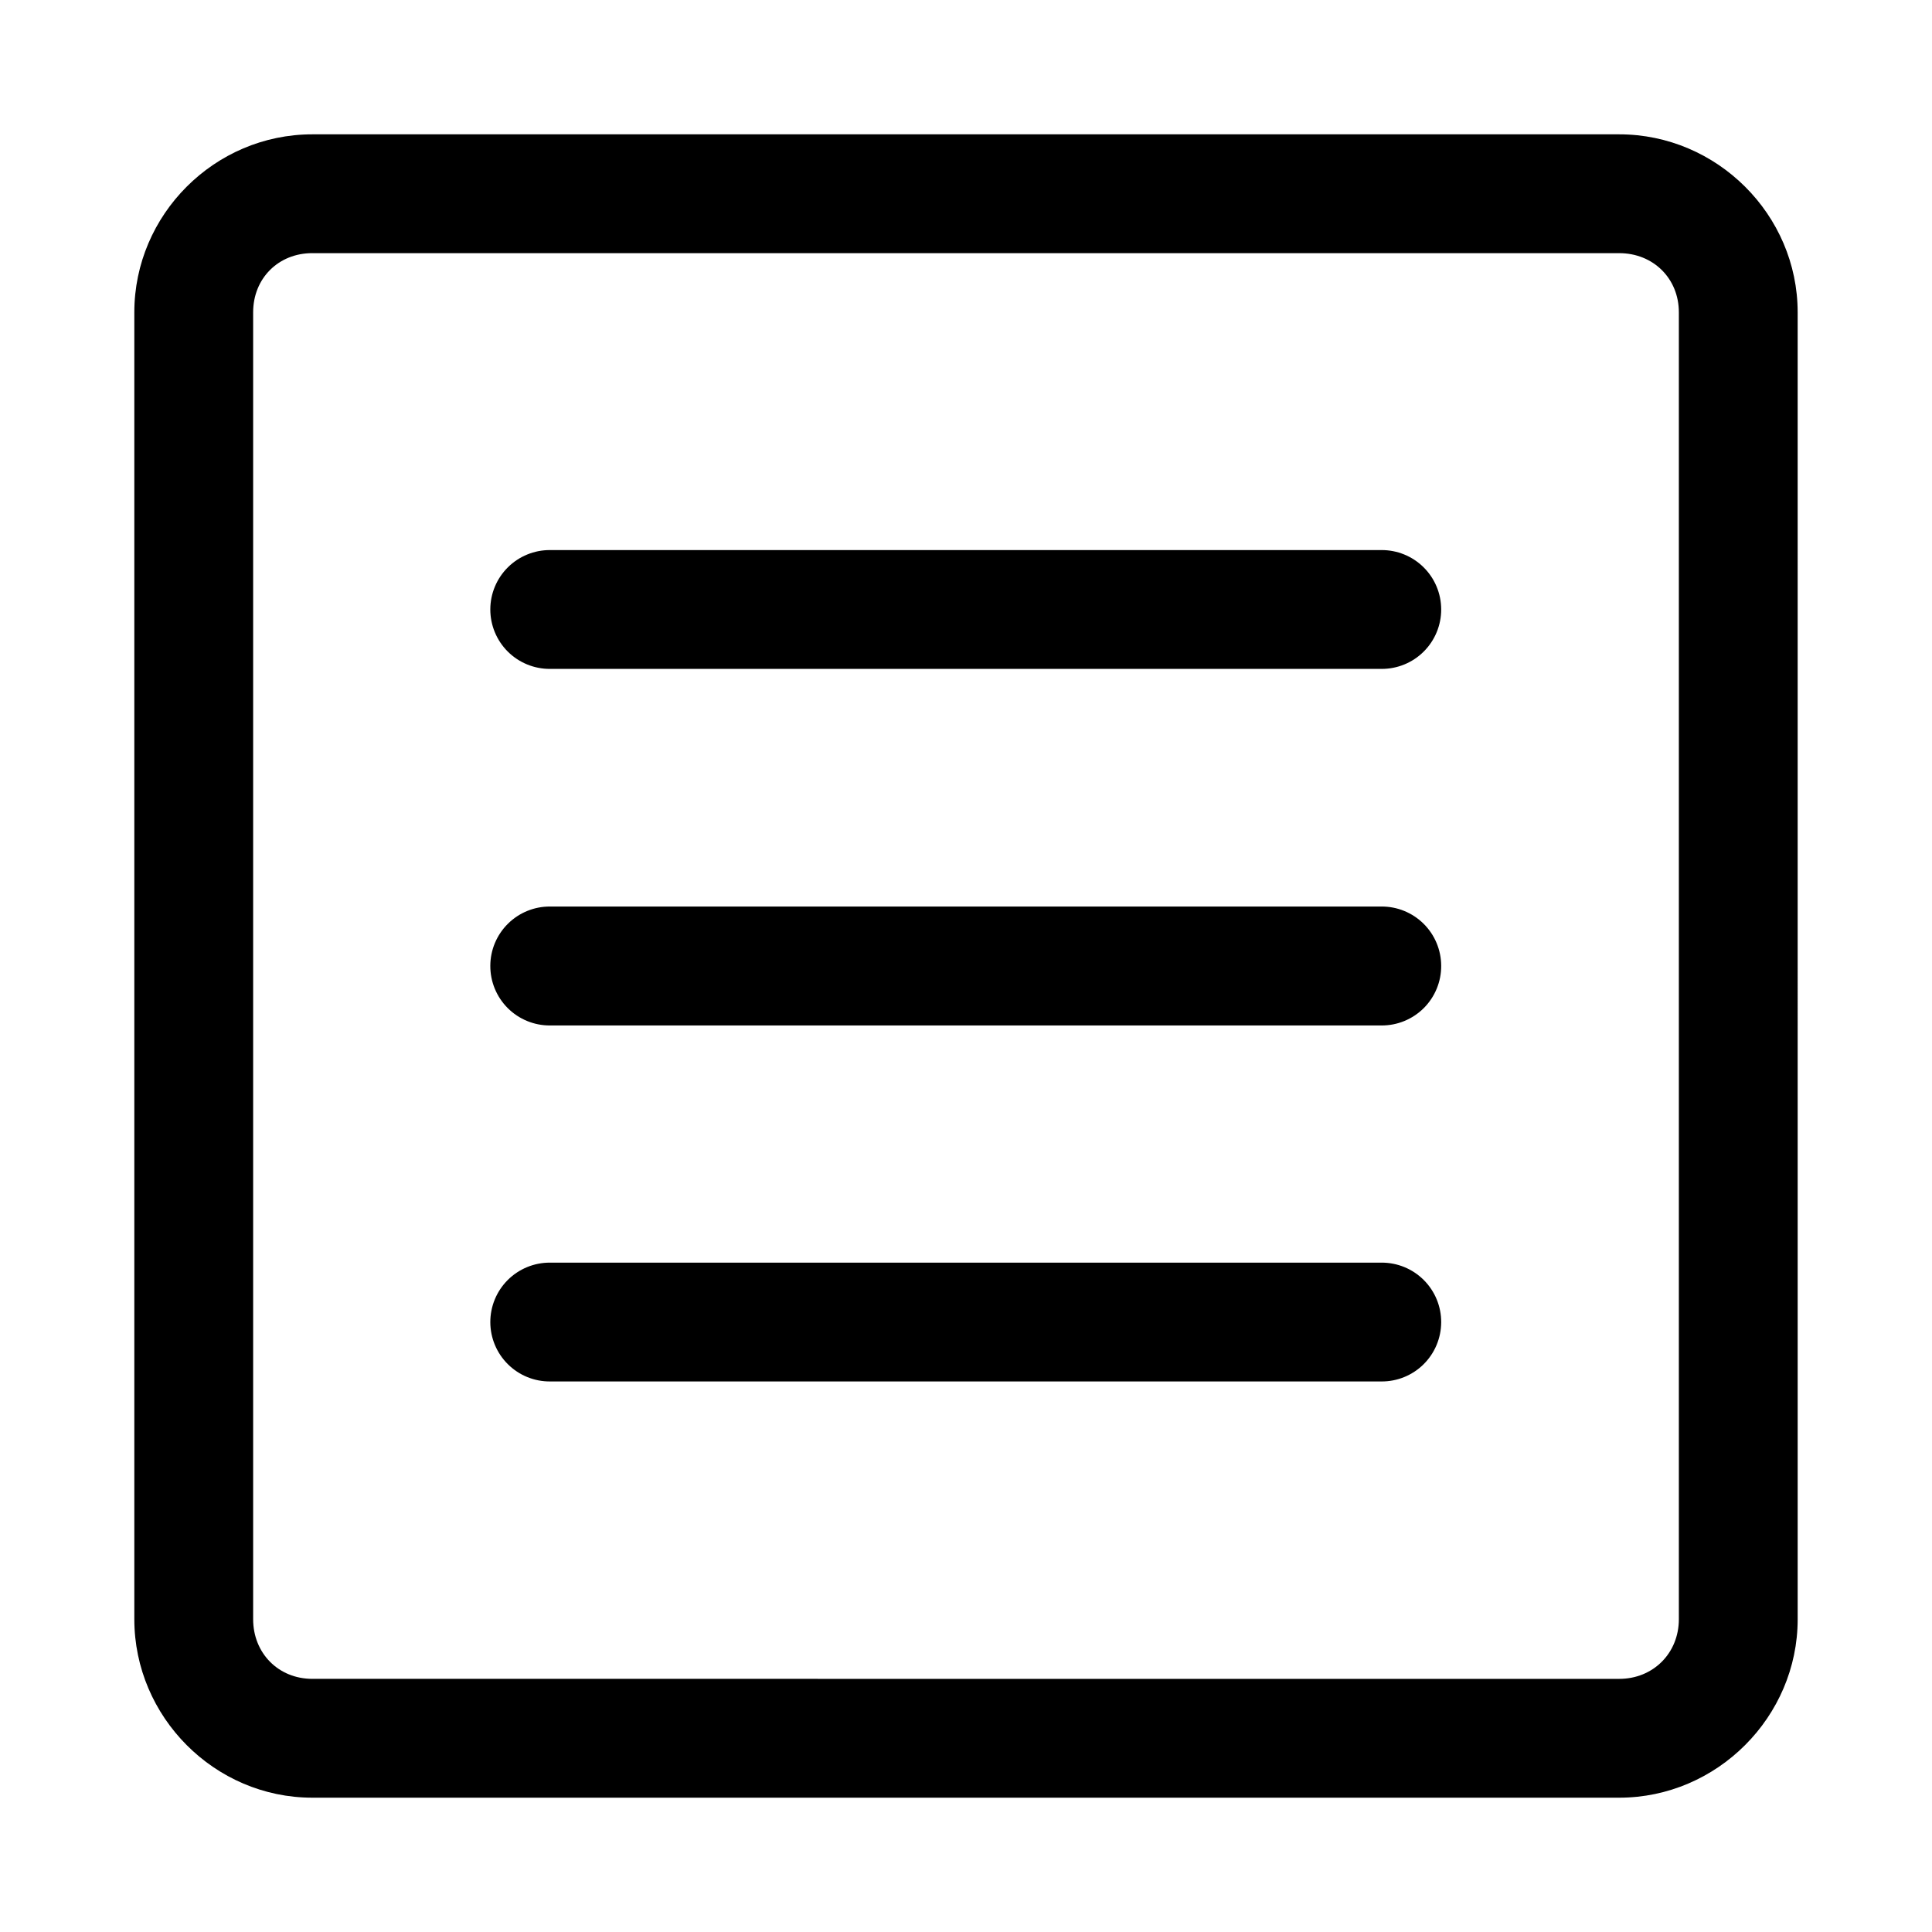 <?xml version="1.0" encoding="UTF-8"?>
<!-- Uploaded to: ICON Repo, www.svgrepo.com, Generator: ICON Repo Mixer Tools -->
<svg fill="#000000" width="800px" height="800px" version="1.1" viewBox="144 144 512 512" xmlns="http://www.w3.org/2000/svg">
 <path d="m226.77 179.6c-25.895 0-47.172 21.277-47.172 47.172v346.34c0 25.895 21.277 47.293 47.172 47.293h346.34c25.895 0 47.293-21.398 47.293-47.293l-0.004-346.34c0-25.895-21.398-47.172-47.293-47.172zm0 31.488h346.34c8.996 0 15.805 6.688 15.805 15.684v346.34c0 8.996-6.812 15.805-15.805 15.805l-346.34-0.004c-8.996 0-15.684-6.812-15.684-15.805v-346.34c0-8.996 6.688-15.684 15.684-15.684zm63.008 78.691-0.004-0.004c-4.18-0.023-8.199 1.617-11.168 4.559-2.973 2.941-4.652 6.945-4.668 11.125-0.016 4.203 1.648 8.238 4.621 11.207 2.977 2.969 7.016 4.625 11.215 4.598h220.32c4.203 0.027 8.242-1.629 11.215-4.598 2.977-2.969 4.641-7.004 4.621-11.207-0.016-4.18-1.691-8.184-4.664-11.125-2.969-2.941-6.988-4.582-11.172-4.559zm0 94.465-0.004-0.004c-4.18-0.023-8.199 1.617-11.168 4.559-2.973 2.941-4.652 6.945-4.668 11.125-0.023 4.207 1.637 8.25 4.613 11.227 2.973 2.973 7.016 4.633 11.223 4.609h220.32c4.211 0.023 8.25-1.637 11.227-4.609 2.977-2.977 4.637-7.019 4.609-11.227-0.016-4.18-1.691-8.184-4.664-11.125-2.969-2.941-6.988-4.582-11.172-4.559zm0 94.371-0.004-0.004c-4.199-0.023-8.238 1.633-11.215 4.602-2.973 2.969-4.637 7.004-4.621 11.207 0.016 4.18 1.695 8.184 4.668 11.125 2.969 2.941 6.988 4.582 11.168 4.555h220.32c4.184 0.027 8.203-1.613 11.172-4.555 2.973-2.941 4.648-6.945 4.664-11.125 0.02-4.203-1.645-8.238-4.621-11.207-2.973-2.969-7.012-4.625-11.215-4.602z"/>
</svg>